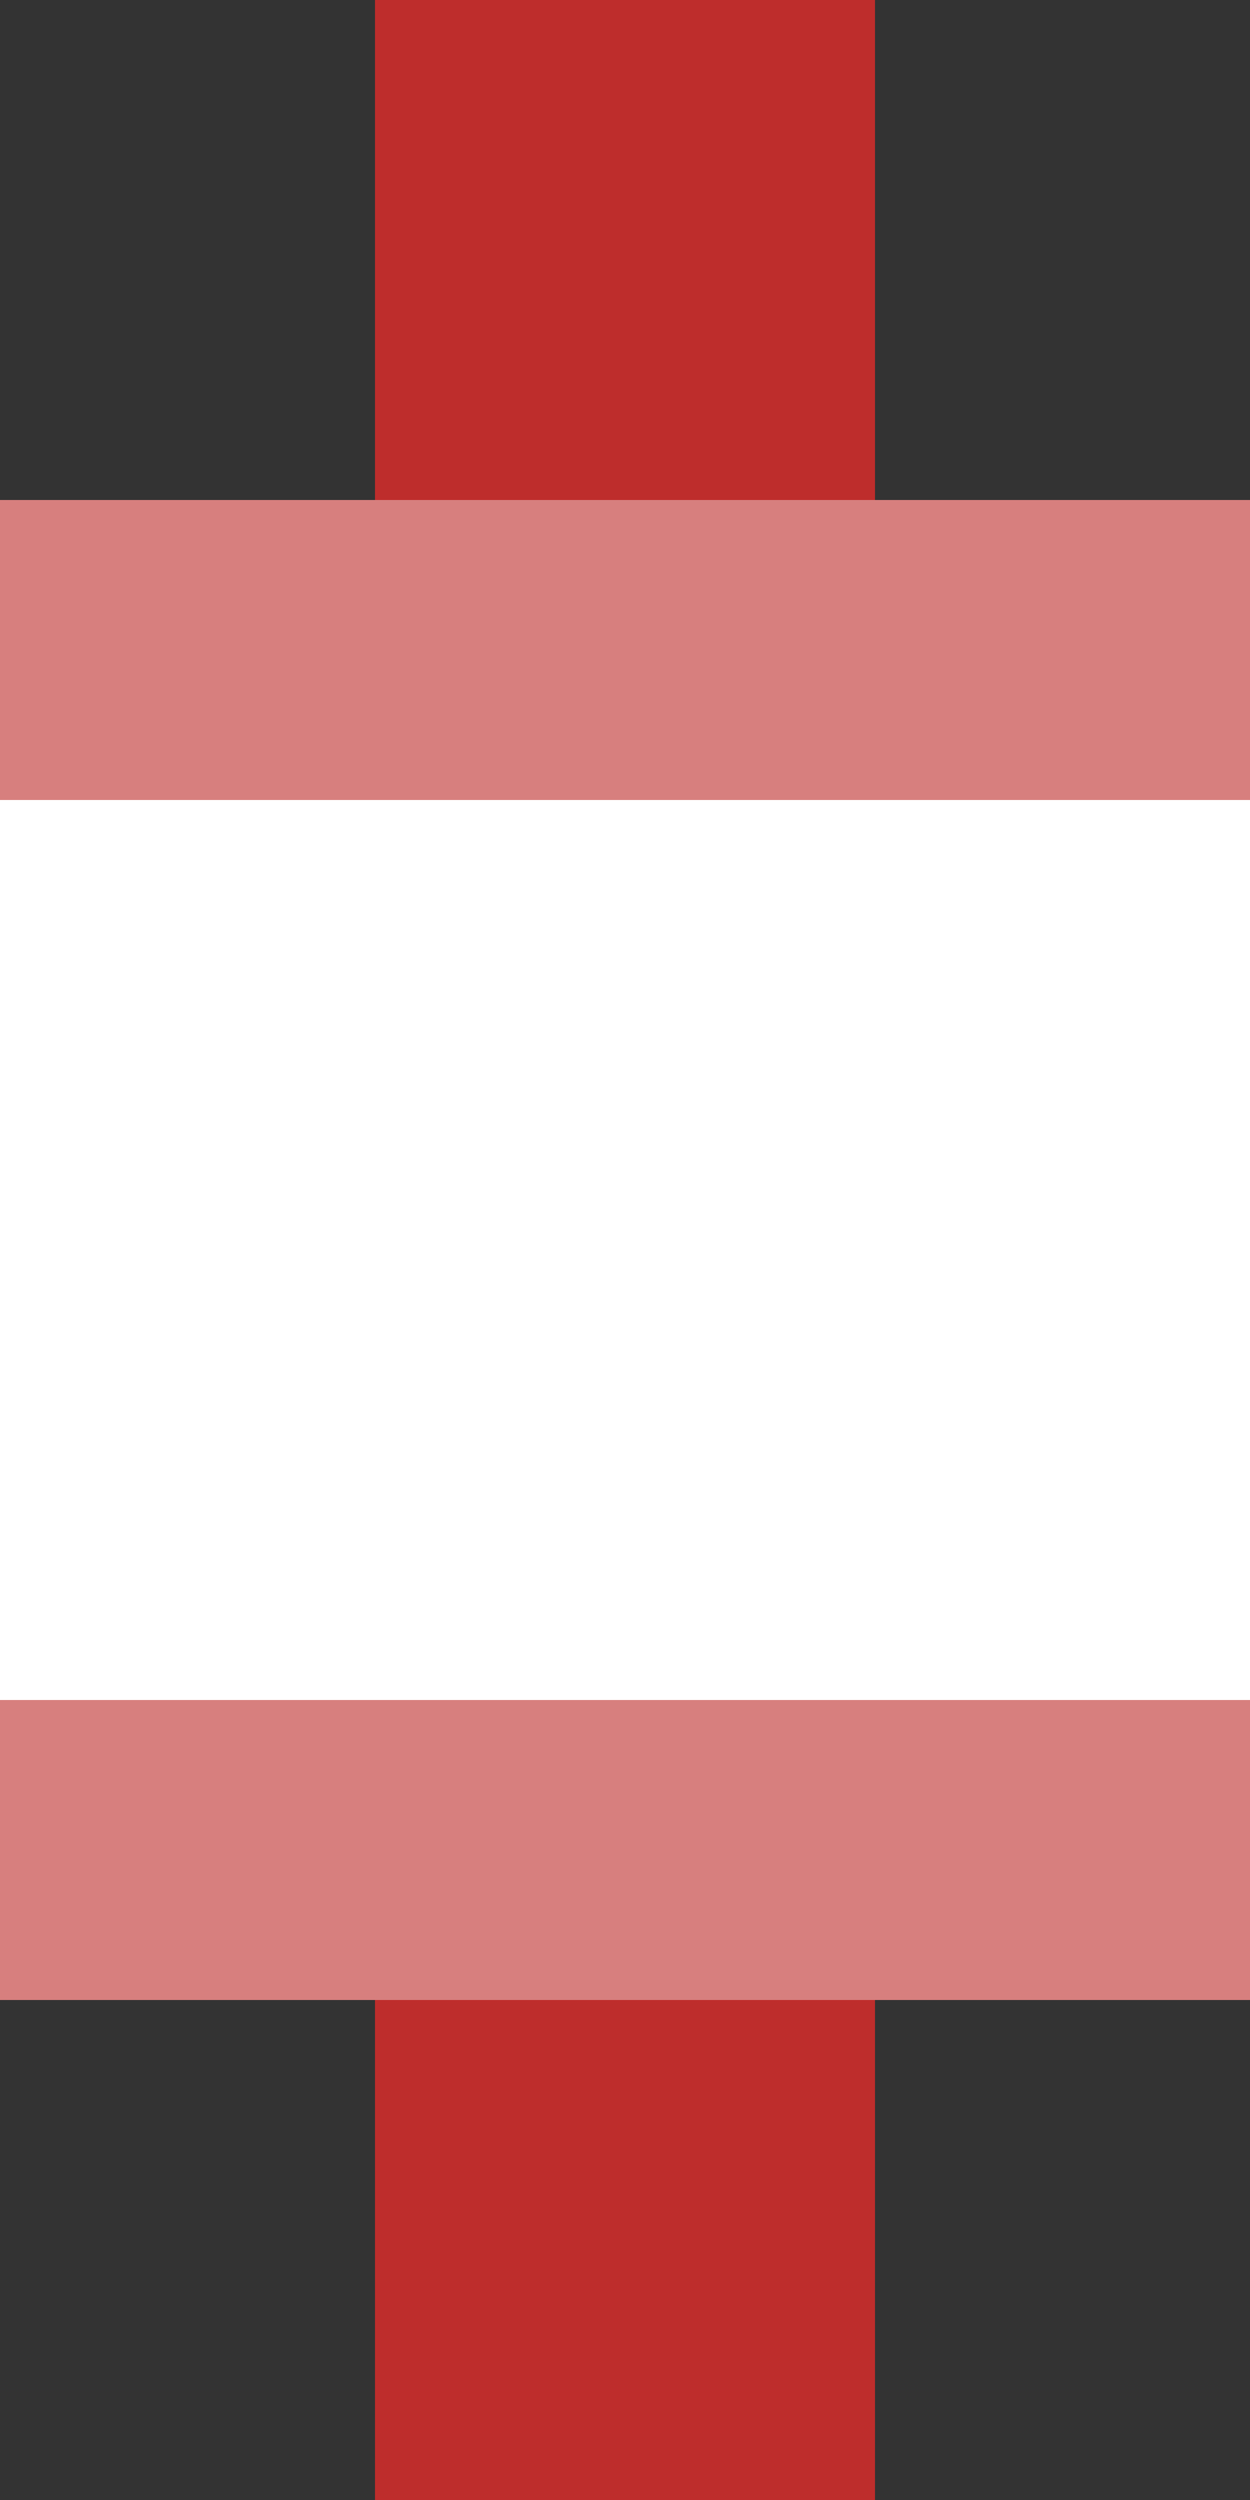 <?xml version="1.0" encoding="UTF-8"?>
<svg xmlns="http://www.w3.org/2000/svg" width="250" height="500">
 <rect width="100%" height="100%" fill="#333333" stroke="none"/>
 <title>edDST-M</title>
 <path stroke="#BE2D2C" d="M 125,0 V 500" stroke-width="100"/>
 <path stroke="#D77F7E" fill="#FFF" d="M 0,130 H 350 v 240 H 0" stroke-width="60"/>
</svg>